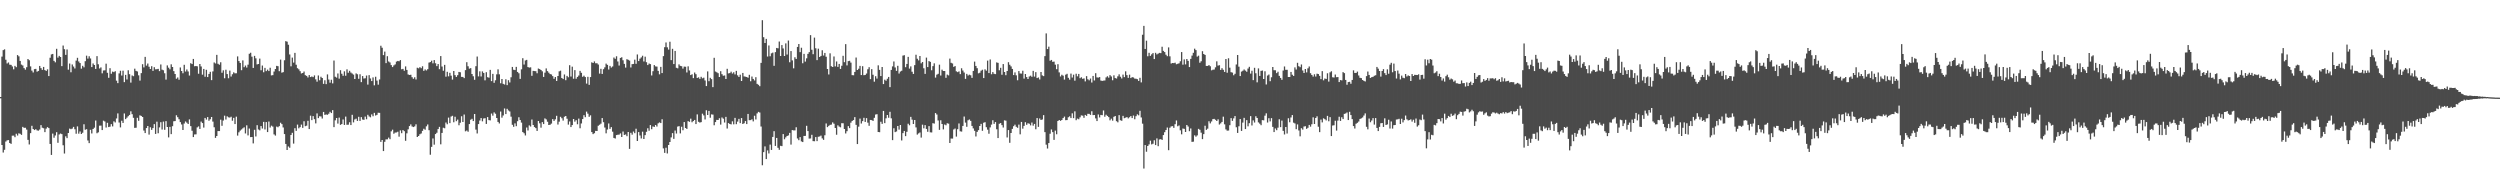 <?xml version="1.0" encoding="UTF-8"?>
<svg xmlns="http://www.w3.org/2000/svg" width="1920" height="150">
  <path d="M0 74.516h1v1.000H0zM1 43.477h1v67.862H1zM2 38.522h1v78.600H2zM3 37.902h1v77.150H3zM4 45.899h1v62.809H4zM5 48.744h1v59.025H5zM6 47.985h1v59.605H6zM7 49.670h1v60.172H7zM8 49.801h1v60.685H8zM9 51.053h1v53.117H9zM10 53.267h1v50.857H10zM11 50.594h1v54.752H11zM12 51.633h1v51.094H12zM13 42.293h1v61.771H13zM14 43.273h1v59.104H14zM15 46.791h1v55.944H15zM16 49.610h1v53.972H16zM17 50.253h1v47.166H17zM18 52.309h1v45.871H18zM19 53.520h1v44.605H19zM20 51.603h1v47.948H20zM21 45.318h1v62.103H21zM22 46.288h1v64.648H22zM23 50.987h1v51.252H23zM24 54.245h1v42.369H24zM25 55.640h1v43.415H25zM26 53.114h1v46.775H26zM27 52.902h1v46.336H27zM28 55.019h1v45.122H28zM29 54.501h1v45.861H29zM30 50.620h1v48.836H30zM31 52.342h1v43.779H31zM32 53.649h1v44.439H32zM33 51.409h1v47.085H33zM34 53.795h1v47.672H34zM35 54.473h1v44.280H35zM36 53.242h1v44.404H36zM37 58.407h1v39.931H37zM38 44.327h1v66.197H38zM39 41.771h1v77.221H39zM40 41.429h1v61.168H40zM41 46.732h1v59.050H41zM42 47.850h1v56.170H42zM43 37.504h1v64.005H43zM44 44.216h1v65.461H44zM45 42.886h1v60.371H45zM46 43.776h1v58.783H46zM47 50.793h1v52.206H47zM48 34.990h1v76.564H48zM49 37.799h1v80.130H49zM50 42.153h1v62.526H50zM51 37.977h1v68.106H51zM52 53.493h1v48.651H52zM53 48.776h1v50.013H53zM54 55.510h1v43.707H54zM55 49.515h1v49.266H55zM56 51.117h1v46.303H56zM57 52.571h1v46.706H57zM58 46.557h1v56.144H58zM59 44.415h1v52.636H59zM60 47.187h1v55.486H60zM61 48.425h1v52.520H61zM62 52.728h1v50.192H62zM63 50.521h1v51.442H63zM64 51.719h1v43.739H64zM65 47.011h1v52.639H65zM66 42.750h1v56.454H66zM67 44.985h1v62.882H67zM68 43.208h1v66.702H68zM69 44.899h1v54.778H69zM70 51.498h1v50.981H70zM71 48.748h1v50.317H71zM72 49.902h1v48.134H72zM73 52.927h1v39.642H73zM74 43.126h1v59.239H74zM75 49.341h1v52.287H75zM76 52.589h1v43.906H76zM77 51.773h1v44.700H77zM78 56.307h1v43.567H78zM79 54.141h1v38.550H79zM80 54.025h1v39.279H80zM81 48.917h1v49.005H81zM82 55.896h1v38.414H82zM83 59.730h1v37.878H83zM84 52.400h1v44.892H84zM85 56.637h1v38.675H85zM86 54.998h1v42.063H86zM87 55.381h1v37.784H87zM88 54.669h1v39.361H88zM89 61.931h1v29.069H89zM90 63.826h1v23.290H90zM91 56.349h1v37.783H91zM92 54.304h1v43.552H92zM93 58.011h1v34.704H93zM94 54.293h1v40.115H94zM95 63.058h1v24.073H95zM96 57.492h1v33.991H96zM97 61.029h1v29.336H97zM98 53.960h1v35.289H98zM99 56.975h1v31.273H99zM100 63.448h1v22.032H100zM101 57.965h1v29.765H101zM102 58.546h1v31.947H102zM103 52.720h1v45.487H103zM104 54.430h1v43.648H104zM105 54.893h1v35.562H105zM106 57.863h1v34.902H106zM107 61.903h1v26.648H107zM108 56.175h1v32.887H108zM109 49.291h1v40.586H109zM110 51.745h1v48.482H110zM111 43.675h1v58.524H111zM112 50.386h1v47.992H112zM113 48.805h1v47.984H113zM114 51.249h1v52.133H114zM115 53.012h1v44.724H115zM116 50.861h1v48.885H116zM117 54.431h1v43.901H117zM118 51.610h1v43.708H118zM119 53.234h1v49.603H119zM120 53.130h1v40.318H120zM121 52.905h1v49.448H121zM122 54.623h1v43.221H122zM123 49.486h1v44.369H123zM124 53.500h1v45.965H124zM125 53.969h1v39.444H125zM126 56.246h1v43.426H126zM127 61.154h1v31.886H127zM128 50.221h1v47.335H128zM129 51.960h1v53.552H129zM130 53.228h1v44.215H130zM131 49.386h1v53.648H131zM132 51.446h1v45.472H132zM133 54.618h1v38.530H133zM134 56.844h1v36.123H134zM135 60.480h1v28.048H135zM136 59.468h1v30.545H136zM137 61.242h1v30.345H137zM138 51.824h1v41.957H138zM139 54.544h1v41.023H139zM140 56.264h1v43.553H140zM141 49.754h1v45.139H141zM142 54.911h1v38.355H142zM143 53.344h1v40.862H143zM144 54.877h1v40.338H144zM145 58.009h1v33.713H145zM146 48.521h1v48.359H146zM147 49.195h1v51.186H147zM148 45.266h1v60.022H148zM149 50.897h1v52.365H149zM150 50.688h1v52.469H150zM151 50.923h1v46.922H151zM152 56.635h1v40.422H152zM153 49.156h1v49.885H153zM154 51.066h1v42.332H154zM155 57.331h1v37.206H155zM156 52.952h1v45.041H156zM157 58.940h1v31.657H157zM158 53.616h1v38.233H158zM159 59.199h1v30.726H159zM160 56.796h1v35.905H160zM161 55.155h1v36.416H161zM162 61.552h1v28.310H162zM163 54.809h1v38.573H163zM164 47.982h1v49.751H164zM165 48.759h1v57.104H165zM166 42.142h1v62.313H166zM167 49.015h1v51.651H167zM168 49.740h1v50.931H168zM169 47.807h1v44.115H169zM170 55.856h1v40.745H170zM171 54.016h1v38.533H171zM172 60.124h1v28.691H172zM173 53.565h1v38.237H173zM174 56.899h1v32.452H174zM175 60.102h1v30.016H175zM176 54.198h1v36.102H176zM177 58.784h1v30.866H177zM178 57.051h1v35.654H178zM179 55.565h1v34.976H179zM180 56.298h1v38.967H180zM181 56.286h1v33.313H181zM182 43.318h1v60.844H182zM183 46.913h1v54.737H183zM184 48.320h1v51.985H184zM185 53.899h1v45.545H185zM186 46.409h1v52.168H186zM187 51.630h1v46.179H187zM188 50.317h1v52.180H188zM189 51.853h1v44.384H189zM190 49.651h1v54.340H190zM191 41.276h1v57.416H191zM192 40.506h1v64.798H192zM193 43.530h1v61.694H193zM194 52.192h1v57.930H194zM195 42.908h1v56.792H195zM196 44.774h1v60.019H196zM197 49.447h1v46.723H197zM198 49.172h1v50.256H198zM199 44.992h1v55.121H199zM200 53.945h1v42.887H200zM201 50.353h1v48.354H201zM202 55.519h1v38.073H202zM203 52.126h1v47.293H203zM204 54.614h1v39.148H204zM205 53.476h1v47.966H205zM206 54.588h1v38.765H206zM207 52.000h1v45.927H207zM208 57.918h1v38.582H208zM209 57.677h1v39.543H209zM210 54.949h1v48.284H210zM211 53.006h1v51.112H211zM212 50.576h1v46.663H212zM213 50.818h1v46.934H213zM214 54.706h1v42.176H214zM215 45.784h1v48.499H215zM216 55.825h1v39.498H216zM217 55.402h1v42.476H217zM218 46.260h1v56.687H218zM219 31.579h1v78.958H219zM220 32.022h1v83.193H220zM221 34.350h1v78.137H221zM222 41.826h1v71.648H222zM223 50.959h1v52.696H223zM224 44.256h1v57.756H224zM225 48.073h1v62.201H225zM226 40.590h1v57.884H226zM227 49.733h1v50.770H227zM228 52.372h1v43.343H228zM229 53.257h1v45.286H229zM230 54.694h1v42.946H230zM231 56.417h1v39.255H231zM232 56.082h1v42.114H232zM233 54.959h1v38.188H233zM234 57.758h1v39.141H234zM235 58.252h1v38.263H235zM236 59.492h1v33.277H236zM237 57.649h1v41.488H237zM238 59.206h1v29.613H238zM239 58.705h1v33.557H239zM240 59.215h1v29.985H240zM241 57.891h1v33.647H241zM242 60.952h1v33.816H242zM243 62.723h1v24.387H243zM244 57.975h1v32.771H244zM245 61.669h1v27.635H245zM246 58.930h1v30.514H246zM247 59.897h1v31.147H247zM248 64.398h1v21.570H248zM249 61.659h1v26.567H249zM250 64.597h1v23.331H250zM251 57.122h1v31.046H251zM252 61.063h1v26.300H252zM253 63.504h1v22.356H253zM254 61.238h1v25.611H254zM255 64.042h1v20.534H255zM256 46.471h1v51.161H256zM257 58.917h1v33.495H257zM258 59.583h1v31.040H258zM259 56.399h1v38.536H259zM260 60.403h1v29.910H260zM261 53.925h1v41.968H261zM262 56.612h1v38.658H262zM263 58.207h1v33.561H263zM264 54.771h1v41.161H264zM265 58.165h1v31.394H265zM266 53.261h1v42.564H266zM267 55.885h1v39.862H267zM268 54.381h1v39.513H268zM269 55.703h1v40.335H269zM270 56.472h1v31.684H270zM271 57.279h1v36.734H271zM272 60.686h1v31.041H272zM273 56.372h1v34.760H273zM274 57.029h1v35.828H274zM275 60.505h1v29.192H275zM276 57.055h1v35.839H276zM277 63.089h1v26.866H277zM278 58.435h1v33.370H278zM279 60.310h1v31.758H279zM280 60.107h1v29.423H280zM281 58.019h1v33.592H281zM282 64.958h1v23.210H282zM283 57.713h1v31.738H283zM284 60.286h1v29.838H284zM285 62.250h1v25.617H285zM286 59.449h1v29.830H286zM287 65.536h1v21.130H287zM288 58.908h1v29.819H288zM289 61.881h1v26.346H289zM290 65.046h1v21.552H290zM291 61.050h1v25.642H291zM292 35.148h1v73.792H292zM293 36.682h1v70.815H293zM294 42.339h1v73.686H294zM295 39.615h1v69.269H295zM296 48.478h1v58.585H296zM297 43.148h1v63.842H297zM298 47.192h1v58.480H298zM299 47.958h1v58.954H299zM300 50.047h1v50.802H300zM301 51.519h1v48.055H301zM302 50.203h1v52.524H302zM303 49.473h1v52.355H303zM304 47.303h1v54.410H304zM305 46.818h1v54.378H305zM306 47.038h1v57.940H306zM307 46.110h1v54.038H307zM308 53.186h1v49.109H308zM309 52.896h1v46.980H309zM310 54.321h1v46.423H310zM311 50.984h1v57.133H311zM312 53.696h1v48.679H312zM313 57.212h1v42.106H313zM314 57.593h1v39.244H314zM315 57.388h1v38.155H315zM316 59.285h1v37.822H316zM317 60.518h1v37.089H317zM318 59.358h1v37.701H318zM319 61.012h1v34.479H319zM320 52.013h1v53.211H320zM321 52.476h1v51.995H321zM322 51.562h1v51.547H322zM323 52.390h1v50.103H323zM324 50.869h1v49.641H324zM325 54.423h1v44.455H325zM326 53.278h1v46.362H326zM327 54.119h1v42.903H327zM328 53.139h1v42.475H328zM329 48.074h1v51.934H329zM330 47.663h1v71.156H330zM331 46.611h1v66.201H331zM332 48.640h1v57.684H332zM333 46.155h1v64.949H333zM334 48.577h1v54.407H334zM335 50.791h1v51.131H335zM336 49.184h1v49.921H336zM337 53.159h1v44.291H337zM338 43.037h1v67.790H338zM339 51.119h1v50.958H339zM340 54.305h1v43.800H340zM341 49.835h1v48.649H341zM342 58.858h1v35.230H342zM343 55.126h1v40.320H343zM344 58.600h1v31.728H344zM345 55.895h1v38.681H345zM346 58.124h1v31.387H346zM347 61.127h1v27.810H347zM348 54.552h1v39.327H348zM349 57.698h1v31.964H349zM350 59.070h1v34.019H350zM351 57.759h1v34.119H351zM352 55.238h1v40.974H352zM353 55.504h1v38.779H353zM354 59.012h1v30.261H354zM355 59.088h1v34.593H355zM356 60.011h1v27.948H356zM357 53.881h1v46.964H357zM358 47.746h1v52.482H358zM359 50.888h1v50.260H359zM360 52.726h1v42.562H360zM361 52.325h1v39.636H361zM362 56.820h1v34.400H362zM363 58.596h1v34.370H363zM364 61.291h1v26.259H364zM365 50.849h1v48.661H365zM366 43.432h1v59.064H366zM367 58.686h1v36.614H367zM368 54.784h1v37.799H368zM369 58.731h1v31.946H369zM370 54.859h1v38.312H370zM371 56.015h1v34.979H371zM372 61.680h1v29.105H372zM373 55.430h1v39.762H373zM374 59.312h1v30.610H374zM375 59.625h1v32.627H375zM376 53.668h1v38.802H376zM377 62.331h1v24.869H377zM378 56.710h1v32.134H378zM379 63.613h1v22.698H379zM380 61.654h1v25.675H380zM381 57.078h1v33.543H381zM382 53.236h1v40.394H382zM383 57.073h1v37.747H383zM384 63.960h1v21.681H384zM385 60.674h1v29.699H385zM386 64.416h1v24.282H386zM387 64.948h1v18.367H387zM388 60.864h1v26.738H388zM389 65.367h1v18.211H389zM390 61.574h1v23.282H390zM391 63.347h1v22.253H391zM392 59.352h1v30.227H392zM393 51.388h1v44.476H393zM394 53.574h1v43.814H394zM395 53.793h1v40.965H395zM396 51.353h1v45.566H396zM397 55.267h1v37.815H397zM398 56.257h1v33.796H398zM399 60.569h1v31.569H399zM400 53.230h1v40.951H400zM401 44.702h1v56.731H401zM402 49.556h1v52.788H402zM403 46.451h1v57.575H403zM404 45.982h1v51.954H404zM405 51.525h1v48.686H405zM406 51.923h1v44.392H406zM407 51.727h1v45.450H407zM408 58.237h1v33.582H408zM409 54.420h1v41.560H409zM410 54.591h1v42.979H410zM411 54.663h1v43.734H411zM412 56.257h1v44.282H412zM413 52.624h1v40.315H413zM414 53.054h1v41.684H414zM415 53.772h1v44.270H415zM416 54.778h1v39.032H416zM417 59.088h1v36.204H417zM418 55.821h1v35.098H418zM419 52.543h1v39.145H419zM420 54.648h1v38.848H420zM421 55.832h1v40.144H421zM422 56.861h1v38.938H422zM423 57.187h1v37.761H423zM424 58.476h1v33.001H424zM425 60.495h1v32.404H425zM426 59.131h1v32.542H426zM427 62.174h1v26.775H427zM428 58.356h1v37.294H428zM429 54.770h1v38.691H429zM430 54.293h1v35.404H430zM431 59.902h1v30.924H431zM432 60.727h1v31.886H432zM433 57.203h1v32.455H433zM434 61.573h1v27.536H434zM435 58.243h1v32.955H435zM436 59.339h1v36.341H436zM437 50.084h1v43.193H437zM438 58.752h1v38.833H438zM439 51.200h1v44.866H439zM440 60.457h1v30.934H440zM441 53.878h1v39.551H441zM442 60.488h1v31.809H442zM443 59.086h1v36.327H443zM444 57.988h1v33.093H444zM445 54.432h1v44.066H445zM446 55.896h1v38.919H446zM447 58.981h1v32.484H447zM448 58.131h1v30.346H448zM449 59.169h1v30.851H449zM450 64.201h1v21.501H450zM451 58.979h1v28.342H451zM452 65.158h1v24.525H452zM453 59.199h1v29.371H453zM454 47.891h1v53.537H454zM455 48.402h1v54.622H455zM456 47.147h1v55.153H456zM457 48.584h1v51.918H457zM458 48.609h1v51.975H458zM459 49.575h1v47.006H459zM460 56.533h1v39.274H460zM461 52.839h1v42.152H461zM462 56.782h1v33.918H462zM463 53.157h1v40.683H463zM464 51.700h1v46.224H464zM465 48.829h1v53.550H465zM466 49.799h1v49.673H466zM467 53.414h1v41.423H467zM468 50.595h1v48.395H468zM469 51.871h1v45.765H469zM470 51.035h1v50.085H470zM471 44.199h1v61.725H471zM472 45.134h1v61.270H472zM473 43.209h1v60.522H473zM474 47.202h1v56.297H474zM475 50.356h1v53.028H475zM476 44.491h1v57.983H476zM477 43.992h1v61.201H477zM478 46.285h1v54.742H478zM479 49.040h1v54.586H479zM480 51.913h1v51.341H480zM481 45.487h1v59.093H481zM482 45.911h1v55.460H482zM483 46.564h1v67.780H483zM484 51.832h1v50.165H484zM485 49.240h1v54.202H485zM486 49.079h1v51.932H486zM487 45.818h1v56.503H487zM488 49.012h1v49.838H488zM489 41.820h1v66.447H489zM490 46.903h1v54.538H490zM491 45.077h1v58.964H491zM492 44.071h1v62.291H492zM493 42.795h1v58.308H493zM494 47.211h1v59.520H494zM495 43.546h1v60.261H495zM496 47.765h1v53.458H496zM497 49.978h1v48.553H497zM498 48.778h1v51.640H498zM499 49.247h1v46.792H499zM500 57.954h1v41.275H500zM501 54.682h1v42.430H501zM502 49.948h1v47.557H502zM503 50.976h1v45.038H503zM504 51.162h1v46.016H504zM505 54.427h1v40.318H505zM506 57.069h1v36.937H506zM507 51.332h1v43.178H507zM508 56.135h1v35.474H508zM509 43.105h1v70.873H509zM510 36.227h1v81.160H510zM511 32.614h1v80.837H511zM512 36.342h1v81.497H512zM513 38.100h1v73.243H513zM514 32.077h1v76.961H514zM515 46.183h1v59.318H515zM516 37.471h1v64.773H516zM517 49.182h1v57.451H517zM518 39.139h1v61.121H518zM519 52.070h1v50.506H519zM520 52.468h1v44.779H520zM521 49.441h1v47.449H521zM522 50.609h1v51.851H522zM523 50.836h1v46.478H523zM524 52.704h1v47.348H524zM525 51.158h1v42.610H525zM526 51.242h1v47.046H526zM527 55.647h1v43.393H527zM528 50.920h1v42.119H528zM529 54.133h1v39.485H529zM530 57.661h1v33.469H530zM531 57.019h1v36.887H531zM532 60.001h1v32.955H532zM533 55.693h1v36.439H533zM534 56.971h1v38.328H534zM535 59.862h1v28.003H535zM536 59.382h1v34.147H536zM537 60.562h1v33.606H537zM538 58.971h1v34.850H538zM539 60.170h1v27.116H539zM540 59.654h1v28.995H540zM541 61.815h1v29.955H541zM542 66.097h1v18.588H542zM543 54.821h1v33.501H543zM544 62.373h1v22.841H544zM545 59.771h1v30.644H545zM546 60.771h1v27.069H546zM547 66.928h1v21.085H547zM548 44.396h1v51.783H548zM549 54.928h1v38.807H549zM550 55.482h1v36.553H550zM551 56.192h1v35.970H551zM552 59.123h1v31.707H552zM553 54.694h1v41.024H553zM554 57.005h1v33.192H554zM555 58.146h1v32.994H555zM556 57.967h1v36.134H556zM557 60.663h1v29.076H557zM558 52.817h1v45.881H558zM559 56.361h1v38.131H559zM560 56.122h1v39.114H560zM561 55.047h1v40.470H561zM562 56.483h1v36.715H562zM563 55.516h1v39.967H563zM564 57.146h1v33.358H564zM565 54.428h1v40.965H565zM566 57.847h1v35.520H566zM567 59.069h1v32.211H567zM568 57.351h1v37.227H568zM569 62.213h1v28.461H569zM570 56.028h1v39.222H570zM571 58.673h1v35.980H571zM572 58.856h1v34.104H572zM573 59.117h1v36.180H573zM574 59.699h1v27.787H574zM575 57.456h1v34.872H575zM576 62.417h1v29.838H576zM577 58.769h1v32.855H577zM578 60.599h1v32.616H578zM579 61.809h1v27.093H579zM580 59.302h1v32.451H580zM581 64.395h1v22.685H581zM582 65.102h1v20.836H582zM583 66.222h1v20.221H583zM584 48.291h1v48.880H584zM585 15.535h1v111.396H585zM586 28.566h1v88.268H586zM587 33.014h1v79.400H587zM588 29.841h1v92.323H588zM589 43.410h1v72.116H589zM590 34.907h1v82.937H590zM591 43.230h1v67.810H591zM592 40.950h1v74.179H592zM593 40.421h1v64.726H593zM594 50.528h1v50.234H594zM595 40.052h1v72.045H595zM596 36.794h1v69.129H596zM597 37.125h1v76.371H597zM598 31.914h1v83.133H598zM599 42.988h1v68.968H599zM600 34.633h1v77.607H600zM601 37.233h1v65.744H601zM602 43.025h1v63.942H602zM603 33.342h1v72.195H603zM604 41.863h1v62.563H604zM605 31.104h1v72.902H605zM606 47.822h1v54.198H606zM607 39.195h1v71.854H607zM608 46.410h1v53.468H608zM609 52.458h1v47.698H609zM610 43.977h1v56.181H610zM611 45.268h1v52.483H611zM612 36.024h1v70.306H612zM613 33.811h1v73.844H613zM614 40.035h1v65.287H614zM615 36.649h1v71.941H615zM616 48.587h1v60.522H616zM617 41.384h1v63.038H617zM618 47.322h1v57.042H618zM619 44.815h1v51.806H619zM620 41.345h1v59.293H620zM621 40.058h1v66.376H621zM622 26.964h1v79.393H622zM623 38.215h1v65.302H623zM624 41.611h1v66.775H624zM625 28.873h1v79.611H625zM626 37.082h1v68.197H626zM627 46.201h1v62.201H627zM628 37.363h1v67.629H628zM629 43.797h1v61.026H629zM630 42.943h1v61.175H630zM631 38.611h1v67.686H631zM632 42.670h1v64.730H632zM633 40.647h1v63.239H633zM634 43.570h1v51.263H634zM635 53.014h1v44.641H635zM636 57.208h1v39.451H636zM637 40.941h1v54.936H637zM638 50.880h1v44.796H638zM639 51.433h1v42.558H639zM640 43.386h1v51.642H640zM641 50.976h1v47.346H641zM642 47.213h1v56.276H642zM643 51.377h1v44.861H643zM644 49.080h1v48.160H644zM645 52.947h1v44.836H645zM646 50.504h1v44.089H646zM647 42.869h1v51.795H647zM648 47.783h1v51.311H648zM649 33.907h1v68.602H649zM650 50.215h1v50.522H650zM651 46.937h1v49.922H651zM652 46.675h1v51.724H652zM653 48.092h1v46.098H653zM654 57.717h1v35.152H654zM655 57.789h1v34.438H655zM656 55.229h1v34.717H656zM657 44.169h1v51.741H657zM658 53.782h1v56.837H658zM659 52.804h1v44.452H659zM660 50.609h1v40.483H660zM661 57.671h1v37.224H661zM662 50.841h1v42.183H662zM663 57.774h1v32.680H663zM664 57.574h1v36.090H664zM665 56.488h1v34.245H665zM666 53.177h1v41.017H666zM667 51.587h1v45.043H667zM668 60.751h1v31.355H668zM669 53.093h1v39.153H669zM670 57.389h1v35.480H670zM671 62.698h1v27.786H671zM672 58.531h1v29.444H672zM673 60.375h1v27.342H673zM674 50.188h1v51.173H674zM675 53.658h1v47.846H675zM676 58.417h1v35.063H676zM677 51.431h1v43.718H677zM678 64.546h1v20.659H678zM679 61.174h1v33.369H679zM680 61.999h1v28.899H680zM681 60.460h1v27.871H681zM682 59.089h1v31.339H682zM683 66.922h1v18.918H683zM684 53.695h1v37.160H684zM685 50.974h1v56.644H685zM686 47.192h1v51.299H686zM687 51.831h1v49.661H687zM688 54.428h1v46.547H688zM689 50.524h1v46.261H689zM690 56.451h1v43.077H690zM691 54.964h1v41.016H691zM692 54.331h1v53.537H692zM693 42.725h1v59.517H693zM694 42.411h1v58.139H694zM695 51.596h1v52.947H695zM696 49.103h1v52.108H696zM697 43.649h1v51.385H697zM698 52.689h1v43.504H698zM699 50.974h1v38.781H699zM700 55.110h1v36.813H700zM701 56.787h1v38.429H701zM702 50.012h1v42.149H702zM703 42.049h1v55.784H703zM704 45.125h1v58.255H704zM705 46.391h1v56.037H705zM706 42.984h1v58.732H706zM707 48.644h1v57.047H707zM708 47.625h1v48.107H708zM709 52.421h1v46.156H709zM710 56.722h1v39.375H710zM711 44.241h1v54.772H711zM712 51.515h1v49.704H712zM713 46.878h1v50.017H713zM714 47.517h1v54.091H714zM715 53.961h1v47.770H715zM716 50.779h1v43.824H716zM717 48.621h1v46.291H717zM718 59.605h1v27.247H718zM719 57.330h1v30.630H719zM720 56.658h1v35.855H720zM721 49.644h1v50.071H721zM722 58.025h1v34.325H722zM723 53.487h1v41.725H723zM724 54.532h1v44.837H724zM725 54.516h1v41.113H725zM726 59.741h1v36.460H726zM727 57.283h1v37.407H727zM728 57.899h1v37.101H728zM729 45.014h1v64.814H729zM730 48.219h1v58.178H730zM731 48.750h1v57.713H731zM732 51.362h1v48.048H732zM733 50.744h1v47.959H733zM734 54.759h1v50.160H734zM735 55.385h1v43.824H735zM736 54.823h1v40.002H736zM737 56.916h1v43.951H737zM738 52.445h1v48.636H738zM739 54.148h1v42.568H739zM740 55.700h1v33.777H740zM741 60.563h1v33.593H741zM742 56.714h1v40.690H742zM743 58.002h1v34.382H743zM744 57.353h1v34.390H744zM745 57.817h1v35.006H745zM746 59.827h1v36.886H746zM747 54.486h1v44.137H747zM748 47.305h1v53.146H748zM749 50.628h1v54.152H749zM750 52.352h1v48.917H750zM751 56.337h1v43.594H751zM752 55.854h1v40.925H752zM753 54.261h1v40.858H753zM754 53.550h1v46.886H754zM755 59.932h1v34.330H755zM756 53.272h1v40.600H756zM757 54.269h1v43.398H757zM758 46.541h1v53.064H758zM759 56.095h1v46.595H759zM760 45.645h1v52.195H760zM761 57.014h1v38.699H761zM762 55.331h1v37.021H762zM763 56.689h1v38.430H763zM764 56.918h1v36.844H764zM765 47.920h1v51.344H765zM766 48.291h1v57.729H766zM767 53.962h1v41.047H767zM768 52.050h1v42.442H768zM769 57.382h1v38.698H769zM770 49.227h1v48.739H770zM771 55.297h1v37.122H771zM772 57.737h1v34.931H772zM773 54.536h1v51.045H773zM774 47.760h1v52.152H774zM775 49.732h1v59.954H775zM776 51.019h1v51.120H776zM777 52.965h1v45.981H777zM778 57.635h1v39.293H778zM779 55.587h1v40.177H779zM780 57.850h1v39.519H780zM781 61.651h1v36.509H781zM782 54.589h1v41.129H782zM783 56.433h1v46.750H783zM784 56.504h1v37.134H784zM785 54.346h1v44.485H785zM786 60.379h1v36.289H786zM787 56.854h1v36.974H787zM788 59.189h1v36.638H788zM789 60.674h1v33.998H789zM790 58.744h1v36.271H790zM791 58.104h1v38.177H791zM792 58.991h1v35.109H792zM793 54.403h1v42.101H793zM794 58.805h1v36.377H794zM795 55.373h1v43.881H795zM796 59.950h1v30.710H796zM797 59.472h1v37.954H797zM798 61.013h1v29.991H798zM799 55.292h1v36.867H799zM800 57.884h1v33.844H800zM801 58.448h1v29.950H801zM802 43.101h1v58.382H802zM803 25.672h1v85.435H803zM804 37.672h1v76.387H804zM805 35.847h1v74.011H805zM806 46.634h1v56.083H806zM807 46.006h1v53.447H807zM808 47.471h1v54.017H808zM809 47.292h1v60.112H809zM810 49.666h1v50.622H810zM811 53.138h1v49.995H811zM812 49.306h1v43.608H812zM813 55.584h1v36.599H813zM814 58.725h1v34.078H814zM815 57.404h1v34.779H815zM816 58.107h1v32.543H816zM817 61.109h1v28.424H817zM818 57.353h1v34.967H818zM819 56.676h1v35.522H819zM820 59.750h1v30.286H820zM821 61.206h1v28.151H821zM822 56.531h1v34.135H822zM823 59.521h1v27.537H823zM824 57.337h1v33.381H824zM825 61.941h1v23.564H825zM826 56.609h1v35.697H826zM827 58.613h1v32.460H827zM828 56.783h1v34.813H828zM829 60.067h1v30.040H829zM830 59.323h1v29.326H830zM831 60.502h1v28.345H831zM832 60.202h1v30.270H832zM833 62.538h1v25.741H833zM834 58.448h1v30.557H834zM835 60.901h1v26.498H835zM836 61.690h1v25.743H836zM837 60.301h1v27.910H837zM838 63.412h1v22.053H838zM839 58.329h1v30.111H839zM840 61.819h1v26.493H840zM841 56.225h1v34.692H841zM842 59.466h1v33.534H842zM843 59.604h1v28.286H843zM844 59.200h1v31.013H844zM845 61.834h1v26.411H845zM846 62.157h1v26.298H846zM847 61.882h1v22.952H847zM848 61.777h1v27.896H848zM849 59.446h1v28.652H849zM850 58.595h1v30.434H850zM851 59.647h1v30.320H851zM852 57.715h1v34.717H852zM853 58.736h1v32.405H853zM854 61.622h1v31.067H854zM855 57.850h1v31.877H855zM856 59.976h1v29.092H856zM857 60.308h1v32.771H857zM858 58.617h1v35.354H858zM859 57.087h1v31.325H859zM860 58.951h1v33.421H860zM861 60.247h1v32.545H861zM862 57.273h1v31.714H862zM863 59.245h1v31.555H863zM864 54.774h1v35.596H864zM865 57.683h1v32.242H865zM866 59.822h1v31.128H866zM867 57.348h1v32.711H867zM868 59.975h1v29.150H868zM869 59.238h1v31.424H869zM870 59.508h1v29.206H870zM871 60.372h1v31.239H871zM872 60.473h1v28.775H872zM873 60.806h1v27.006H873zM874 62.168h1v26.394H874zM875 59.740h1v25.367H875zM876 63.265h1v26.937H876zM877 26.686h1v68.269H877zM878 19.849h1v109.604H878zM879 37.566h1v73.862H879zM880 31.246h1v85.300H880zM881 43.191h1v68.931H881zM882 40.535h1v70.341H882zM883 42.931h1v65.079H883zM884 41.731h1v69.163H884zM885 40.767h1v69.604H885zM886 45.368h1v62.346H886zM887 40.542h1v70.890H887zM888 41.768h1v64.544H888zM889 41.184h1v71.075H889zM890 40.624h1v66.505H890zM891 40.787h1v66.050H891zM892 35.910h1v71.538H892zM893 39.060h1v64.680H893zM894 39.985h1v61.560H894zM895 42.046h1v57.803H895zM896 43.150h1v54.797H896zM897 36.412h1v78.962H897zM898 43.271h1v54.821H898zM899 48.784h1v48.286H899zM900 48.365h1v48.526H900zM901 48.470h1v49.749H901zM902 48.145h1v47.217H902zM903 49.354h1v43.158H903zM904 48.997h1v47.964H904zM905 48.628h1v47.730H905zM906 47.077h1v53.025H906zM907 39.978h1v63.200H907zM908 49.682h1v49.044H908zM909 45.632h1v53.333H909zM910 49.462h1v51.935H910zM911 45.324h1v50.672H911zM912 46.726h1v50.431H912zM913 51.522h1v49.230H913zM914 45.207h1v53.429H914zM915 42.694h1v66.277H915zM916 40.566h1v68.237H916zM917 37.367h1v66.567H917zM918 38.514h1v66.452H918zM919 43.467h1v60.504H919zM920 42.754h1v56.224H920zM921 48.159h1v51.545H921zM922 47.032h1v54.869H922zM923 39.311h1v67.522H923zM924 41.465h1v61.569H924zM925 42.178h1v54.408H925zM926 50.630h1v49.101H926zM927 50.615h1v48.199H927zM928 49.962h1v43.160H928zM929 50.871h1v43.887H929zM930 53.994h1v39.297H930zM931 53.554h1v37.951H931zM932 53.420h1v37.872H932zM933 51.728h1v40.265H933zM934 47.120h1v45.819H934zM935 50.388h1v41.277H935zM936 50.063h1v45.598H936zM937 53.705h1v41.069H937zM938 52.387h1v41.262H938zM939 53.599h1v36.019H939zM940 55.250h1v40.252H940zM941 45.323h1v54.063H941zM942 55.879h1v44.468H942zM943 44.729h1v55.509H943zM944 51.991h1v44.174H944zM945 55.433h1v35.306H945zM946 55.771h1v37.078H946zM947 57.794h1v33.124H947zM948 56.671h1v32.448H948zM949 49.519h1v48.247H949zM950 42.221h1v59.875H950zM951 51.192h1v45.774H951zM952 58.399h1v33.063H952zM953 54.995h1v45.580H953zM954 54.337h1v39.829H954zM955 53.339h1v37.157H955zM956 54.200h1v44.924H956zM957 55.070h1v37.181H957zM958 52.641h1v44.371H958zM959 51.315h1v43.303H959zM960 56.550h1v32.643H960zM961 54.302h1v42.059H961zM962 61.555h1v30.912H962zM963 52.056h1v42.050H963zM964 56.283h1v32.984H964zM965 63.237h1v27.370H965zM966 52.553h1v41.429H966zM967 58.294h1v36.704H967zM968 54.438h1v41.700H968zM969 54.159h1v38.083H969zM970 60.663h1v31.753H970zM971 54.729h1v34.101H971zM972 64.866h1v22.170H972zM973 57.991h1v36.113H973zM974 57.261h1v33.521H974zM975 62.383h1v30.864H975zM976 59.323h1v31.414H976zM977 51.431h1v45.981H977zM978 53.931h1v47.514H978zM979 53.989h1v44.697H979zM980 56.143h1v43.837H980zM981 55.094h1v42.978H981zM982 58.261h1v33.358H982zM983 59.847h1v37.780H983zM984 61.309h1v31.329H984zM985 54.168h1v46.354H985zM986 51.061h1v52.200H986zM987 53.591h1v43.942H987zM988 53.585h1v48.956H988zM989 59.129h1v31.694H989zM990 59.120h1v34.802H990zM991 55.220h1v35.007H991zM992 57.384h1v30.965H992zM993 58.319h1v35.879H993zM994 51.783h1v43.061H994zM995 53.405h1v45.834H995zM996 48.208h1v47.321H996zM997 50.816h1v49.392H997zM998 51.625h1v53.092H998zM999 49.501h1v48.933H999zM1000 54.125h1v45.384H1000zM1001 56.041h1v41.121H1001zM1002 52.977h1v43.955H1002zM1003 55.581h1v43.375H1003zM1004 52.474h1v45.695H1004zM1005 51.051h1v44.875H1005zM1006 56.206h1v41.066H1006zM1007 57.524h1v37.900H1007zM1008 58.843h1v31.262H1008zM1009 57.030h1v38.221H1009zM1010 58.795h1v31.819H1010zM1011 56.557h1v32.771H1011zM1012 56.864h1v40.489H1012zM1013 58.280h1v43.181H1013zM1014 60.778h1v31.082H1014zM1015 54.634h1v39.356H1015zM1016 61.696h1v29.176H1016zM1017 60.309h1v31.212H1017zM1018 60.641h1v31.828H1018zM1019 56.268h1v32.708H1019zM1020 62.695h1v30.446H1020zM1021 55.570h1v34.374H1021zM1022 54.756h1v49.737H1022zM1023 59.345h1v37.049H1023zM1024 59.528h1v36.667H1024zM1025 57.262h1v35.450H1025zM1026 59.298h1v40.990H1026zM1027 59.200h1v33.428H1027zM1028 63.026h1v26.603H1028zM1029 61.479h1v31.420H1029zM1030 61.743h1v28.336H1030zM1031 55.408h1v36.014H1031zM1032 56.189h1v31.241H1032zM1033 61.385h1v25.752H1033zM1034 65.072h1v21.312H1034zM1035 63.034h1v29.159H1035zM1036 62.836h1v23.038H1036zM1037 64.299h1v24.084H1037zM1038 61.407h1v30.093H1038zM1039 54.039h1v42.761H1039zM1040 56.026h1v42.703H1040zM1041 56.038h1v38.993H1041zM1042 55.004h1v39.291H1042zM1043 57.937h1v35.389H1043zM1044 59.732h1v31.589H1044zM1045 60.025h1v30.834H1045zM1046 61.438h1v28.789H1046zM1047 62.098h1v26.612H1047zM1048 62.556h1v24.515H1048zM1049 58.455h1v38.911H1049zM1050 54.957h1v44.383H1050zM1051 57.530h1v33.526H1051zM1052 59.870h1v34.016H1052zM1053 59.234h1v33.356H1053zM1054 58.968h1v31.776H1054zM1055 58.159h1v37.556H1055zM1056 57.821h1v32.864H1056zM1057 51.389h1v46.887H1057zM1058 52.731h1v47.937H1058zM1059 54.521h1v42.917H1059zM1060 58.833h1v35.858H1060zM1061 54.548h1v39.937H1061zM1062 53.092h1v44.406H1062zM1063 56.174h1v34.685H1063zM1064 57.660h1v38.345H1064zM1065 53.232h1v42.281H1065zM1066 56.607h1v35.350H1066zM1067 49.685h1v49.044H1067zM1068 48.212h1v45.087H1068zM1069 55.476h1v43.289H1069zM1070 48.833h1v47.319H1070zM1071 54.560h1v41.427H1071zM1072 60.320h1v31.458H1072zM1073 54.187h1v37.464H1073zM1074 56.584h1v34.665H1074zM1075 60.962h1v34.288H1075zM1076 58.064h1v33.113H1076zM1077 59.723h1v34.296H1077zM1078 60.065h1v32.186H1078zM1079 56.837h1v31.868H1079zM1080 58.728h1v32.912H1080zM1081 57.892h1v34.635H1081zM1082 58.344h1v33.872H1082zM1083 62.225h1v29.431H1083zM1084 56.880h1v36.495H1084zM1085 58.381h1v33.560H1085zM1086 57.429h1v36.896H1086zM1087 57.530h1v33.506H1087zM1088 57.637h1v39.618H1088zM1089 57.072h1v39.140H1089zM1090 61.116h1v30.666H1090zM1091 57.622h1v34.676H1091zM1092 57.468h1v30.544H1092zM1093 60.397h1v31.368H1093zM1094 45.506h1v55.190H1094zM1095 50.268h1v63.648H1095zM1096 45.812h1v61.224H1096zM1097 48.606h1v52.925H1097zM1098 45.305h1v61.854H1098zM1099 45.824h1v57.712H1099zM1100 50.310h1v53.587H1100zM1101 56.261h1v39.645H1101zM1102 55.719h1v40.594H1102zM1103 54.681h1v39.871H1103zM1104 58.490h1v32.890H1104zM1105 56.649h1v34.873H1105zM1106 59.150h1v34.093H1106zM1107 61.839h1v28.848H1107zM1108 60.280h1v34.539H1108zM1109 62.662h1v24.630H1109zM1110 58.546h1v33.362H1110zM1111 57.320h1v33.410H1111zM1112 59.323h1v29.694H1112zM1113 61.164h1v28.723H1113zM1114 60.312h1v27.048H1114zM1115 60.905h1v28.085H1115zM1116 62.708h1v25.811H1116zM1117 61.840h1v25.422H1117zM1118 63.957h1v27.597H1118zM1119 64.019h1v24.441H1119zM1120 64.452h1v22.997H1120zM1121 64.352h1v21.410H1121zM1122 61.794h1v24.183H1122zM1123 63.893h1v24.891H1123zM1124 63.808h1v21.924H1124zM1125 66.444h1v18.980H1125zM1126 63.257h1v20.271H1126zM1127 66.119h1v17.806H1127zM1128 63.647h1v22.651H1128zM1129 62.745h1v22.822H1129zM1130 65.308h1v18.982H1130zM1131 63.708h1v21.752H1131zM1132 56.054h1v40.648H1132zM1133 60.614h1v32.637H1133zM1134 59.015h1v29.029H1134zM1135 57.874h1v28.462H1135zM1136 57.584h1v27.872H1136zM1137 63.369h1v22.425H1137zM1138 62.757h1v22.831H1138zM1139 60.704h1v27.447H1139zM1140 62.095h1v24.928H1140zM1141 61.400h1v24.848H1141zM1142 60.028h1v28.752H1142zM1143 62.004h1v27.451H1143zM1144 60.195h1v29.067H1144zM1145 60.216h1v27.066H1145zM1146 60.066h1v26.145H1146zM1147 60.887h1v25.562H1147zM1148 60.035h1v27.105H1148zM1149 62.012h1v24.520H1149zM1150 61.641h1v25.626H1150zM1151 60.687h1v27.082H1151zM1152 62.882h1v24.012H1152zM1153 59.339h1v27.791H1153zM1154 62.528h1v23.608H1154zM1155 60.143h1v27.096H1155zM1156 62.581h1v23.482H1156zM1157 62.262h1v24.684H1157zM1158 62.007h1v24.522H1158zM1159 63.333h1v22.937H1159zM1160 62.960h1v22.333H1160zM1161 63.149h1v24.559H1161zM1162 63.131h1v22.385H1162zM1163 64.816h1v20.936H1163zM1164 64.264h1v20.927H1164zM1165 63.632h1v20.040H1165zM1166 64.226h1v24.327H1166zM1167 64.916h1v16.302H1167zM1168 67.248h1v16.218H1168zM1169 53.903h1v41.185H1169zM1170 33.377h1v79.998H1170zM1171 43.008h1v61.642H1171zM1172 47.739h1v59.762H1172zM1173 50.227h1v61.859H1173zM1174 53.118h1v53.340H1174zM1175 49.741h1v59.913H1175zM1176 45.881h1v60.725H1176zM1177 50.765h1v52.012H1177zM1178 54.601h1v48.133H1178zM1179 42.137h1v64.647H1179zM1180 45.110h1v56.553H1180zM1181 48.144h1v59.895H1181zM1182 52.862h1v44.159H1182zM1183 47.788h1v52.339H1183zM1184 52.884h1v47.890H1184zM1185 53.540h1v43.526H1185zM1186 54.585h1v44.230H1186zM1187 53.285h1v44.733H1187zM1188 51.924h1v48.049H1188zM1189 55.591h1v42.500H1189zM1190 54.862h1v45.060H1190zM1191 56.406h1v36.872H1191zM1192 54.969h1v40.471H1192zM1193 54.272h1v46.308H1193zM1194 54.384h1v40.743H1194zM1195 55.036h1v39.327H1195zM1196 46.558h1v54.993H1196zM1197 46.854h1v56.448H1197zM1198 50.266h1v50.646H1198zM1199 50.547h1v49.324H1199zM1200 54.931h1v46.965H1200zM1201 56.907h1v40.649H1201zM1202 58.327h1v39.991H1202zM1203 59.025h1v38.379H1203zM1204 56.341h1v50.310H1204zM1205 41.973h1v73.545H1205zM1206 43.392h1v68.902H1206zM1207 47.631h1v55.777H1207zM1208 45.363h1v63.087H1208zM1209 47.349h1v54.720H1209zM1210 42.524h1v62.525H1210zM1211 46.592h1v56.073H1211zM1212 50.281h1v49.774H1212zM1213 42.613h1v55.881H1213zM1214 51.981h1v51.411H1214zM1215 48.956h1v55.675H1215zM1216 47.728h1v52.024H1216zM1217 50.750h1v53.245H1217zM1218 53.023h1v44.175H1218zM1219 56.244h1v39.244H1219zM1220 50.110h1v48.546H1220zM1221 56.436h1v36.292H1221zM1222 54.803h1v40.096H1222zM1223 53.604h1v40.915H1223zM1224 53.926h1v38.380H1224zM1225 55.244h1v39.436H1225zM1226 54.785h1v40.344H1226zM1227 49.758h1v46.431H1227zM1228 54.051h1v40.057H1228zM1229 54.631h1v41.177H1229zM1230 52.435h1v44.109H1230zM1231 55.139h1v39.897H1231zM1232 45.203h1v55.568H1232zM1233 43.754h1v58.181H1233zM1234 46.642h1v57.921H1234zM1235 44.762h1v57.425H1235zM1236 54.251h1v39.760H1236zM1237 53.776h1v40.416H1237zM1238 56.696h1v35.015H1238zM1239 60.691h1v30.401H1239zM1240 56.308h1v33.734H1240zM1241 54.798h1v40.083H1241zM1242 37.818h1v64.257H1242zM1243 42.802h1v55.136H1243zM1244 55.939h1v35.964H1244zM1245 47.477h1v44.845H1245zM1246 57.529h1v39.291H1246zM1247 51.757h1v42.989H1247zM1248 54.078h1v37.925H1248zM1249 56.865h1v42.647H1249zM1250 53.762h1v42.117H1250zM1251 59.599h1v34.558H1251zM1252 53.491h1v47.716H1252zM1253 53.876h1v37.968H1253zM1254 59.808h1v34.671H1254zM1255 56.141h1v35.108H1255zM1256 64.613h1v22.117H1256zM1257 57.961h1v34.520H1257zM1258 63.211h1v24.671H1258zM1259 49.426h1v47.896H1259zM1260 53.202h1v44.355H1260zM1261 61.856h1v26.604H1261zM1262 58.970h1v32.316H1262zM1263 63.828h1v21.122H1263zM1264 59.382h1v27.798H1264zM1265 58.725h1v30.066H1265zM1266 65.998h1v18.558H1266zM1267 59.292h1v27.171H1267zM1268 66.488h1v16.480H1268zM1269 62.090h1v31.135H1269zM1270 48.948h1v45.293H1270zM1271 56.186h1v39.372H1271zM1272 51.634h1v43.765H1272zM1273 52.957h1v39.145H1273zM1274 57.163h1v35.188H1274zM1275 58.006h1v30.422H1275zM1276 60.333h1v31.412H1276zM1277 55.281h1v39.917H1277zM1278 43.703h1v53.999H1278zM1279 52.711h1v48.052H1279zM1280 51.654h1v46.743H1280zM1281 55.580h1v39.557H1281zM1282 51.381h1v47.102H1282zM1283 56.536h1v33.794H1283zM1284 56.577h1v36.783H1284zM1285 57.970h1v31.424H1285zM1286 57.302h1v40.491H1286zM1287 47.788h1v48.525H1287zM1288 55.996h1v40.022H1288zM1289 53.542h1v49.298H1289zM1290 47.791h1v46.185H1290zM1291 55.082h1v49.349H1291zM1292 52.983h1v45.143H1292zM1293 55.049h1v38.944H1293zM1294 55.510h1v47.333H1294zM1295 51.017h1v43.660H1295zM1296 50.160h1v53.152H1296zM1297 51.382h1v45.278H1297zM1298 55.152h1v37.856H1298zM1299 58.869h1v37.966H1299zM1300 57.441h1v32.346H1300zM1301 60.520h1v31.966H1301zM1302 62.795h1v28.480H1302zM1303 64.263h1v22.699H1303zM1304 63.017h1v26.570H1304zM1305 61.694h1v30.109H1305zM1306 59.197h1v30.888H1306zM1307 57.534h1v35.348H1307zM1308 59.168h1v33.019H1308zM1309 53.274h1v40.273H1309zM1310 61.371h1v29.549H1310zM1311 57.397h1v33.357H1311zM1312 58.622h1v29.086H1312zM1313 46.880h1v58.586H1313zM1314 48.115h1v55.858H1314zM1315 50.322h1v47.848H1315zM1316 48.183h1v55.188H1316zM1317 56.686h1v40.412H1317zM1318 54.262h1v38.591H1318zM1319 54.248h1v42.014H1319zM1320 55.632h1v35.862H1320zM1321 54.898h1v37.547H1321zM1322 58.266h1v31.258H1322zM1323 54.456h1v40.472H1323zM1324 61.031h1v33.742H1324zM1325 57.683h1v29.561H1325zM1326 60.794h1v29.243H1326zM1327 59.890h1v30.630H1327zM1328 58.357h1v31.786H1328zM1329 58.542h1v31.579H1329zM1330 62.039h1v25.035H1330zM1331 58.851h1v30.713H1331zM1332 51.242h1v46.015H1332zM1333 46.110h1v54.973H1333zM1334 48.661h1v50.277H1334zM1335 49.210h1v47.338H1335zM1336 51.290h1v45.399H1336zM1337 50.243h1v47.157H1337zM1338 54.359h1v42.172H1338zM1339 54.025h1v38.557H1339zM1340 54.738h1v37.515H1340zM1341 55.869h1v36.766H1341zM1342 50.041h1v45.819H1342zM1343 47.837h1v52.304H1343zM1344 47.169h1v47.941H1344zM1345 50.270h1v46.958H1345zM1346 51.552h1v43.266H1346zM1347 56.341h1v34.682H1347zM1348 38.552h1v65.202H1348zM1349 39.372h1v62.431H1349zM1350 54.788h1v41.245H1350zM1351 48.289h1v50.867H1351zM1352 50.599h1v51.038H1352zM1353 50.361h1v49.234H1353zM1354 48.193h1v54.238H1354zM1355 51.220h1v44.615H1355zM1356 52.972h1v42.582H1356zM1357 44.616h1v49.723H1357zM1358 41.430h1v61.846H1358zM1359 47.375h1v61.593H1359zM1360 46.250h1v56.052H1360zM1361 51.148h1v54.156H1361zM1362 50.949h1v46.320H1362zM1363 54.535h1v43.734H1363zM1364 49.667h1v47.016H1364zM1365 58.479h1v38.239H1365zM1366 50.668h1v49.409H1366zM1367 52.552h1v48.248H1367zM1368 48.856h1v51.922H1368zM1369 48.699h1v52.791H1369zM1370 50.292h1v48.100H1370zM1371 50.524h1v50.104H1371zM1372 49.849h1v49.114H1372zM1373 51.940h1v47.131H1373zM1374 46.029h1v52.863H1374zM1375 57.611h1v40.108H1375zM1376 47.130h1v52.871H1376zM1377 52.355h1v40.680H1377zM1378 48.789h1v51.080H1378zM1379 47.784h1v51.118H1379zM1380 49.049h1v52.899H1380zM1381 50.390h1v53.604H1381zM1382 54.479h1v38.181H1382zM1383 51.818h1v44.942H1383zM1384 55.777h1v40.046H1384zM1385 55.483h1v42.138H1385zM1386 44.963h1v57.395H1386zM1387 41.139h1v69.367H1387zM1388 36.883h1v77.365H1388zM1389 39.187h1v77.498H1389zM1390 38.324h1v73.362H1390zM1391 42.435h1v64.428H1391zM1392 50.302h1v48.549H1392zM1393 45.214h1v61.097H1393zM1394 42.328h1v58.944H1394zM1395 49.222h1v55.386H1395zM1396 46.575h1v59.689H1396zM1397 51.779h1v46.451H1397zM1398 50.559h1v50.154H1398zM1399 53.491h1v42.808H1399zM1400 53.452h1v39.846H1400zM1401 50.227h1v51.770H1401zM1402 54.196h1v39.814H1402zM1403 52.394h1v49.877H1403zM1404 53.691h1v46.469H1404zM1405 56.758h1v39.472H1405zM1406 55.217h1v42.941H1406zM1407 54.573h1v36.318H1407zM1408 61.328h1v33.318H1408zM1409 58.697h1v32.316H1409zM1410 58.571h1v36.077H1410zM1411 59.630h1v36.527H1411zM1412 59.877h1v27.756H1412zM1413 58.941h1v33.519H1413zM1414 61.825h1v26.179H1414zM1415 60.332h1v27.297H1415zM1416 60.042h1v33.690H1416zM1417 59.124h1v27.297H1417zM1418 63.136h1v26.015H1418zM1419 63.080h1v24.120H1419zM1420 59.371h1v29.927H1420zM1421 58.790h1v34.134H1421zM1422 60.490h1v25.297H1422zM1423 56.042h1v33.417H1423zM1424 57.575h1v32.211H1424zM1425 51.654h1v40.149H1425zM1426 59.533h1v34.684H1426zM1427 55.601h1v35.758H1427zM1428 58.477h1v32.319H1428zM1429 56.866h1v33.071H1429zM1430 58.429h1v35.145H1430zM1431 60.298h1v30.335H1431zM1432 53.741h1v38.579H1432zM1433 58.899h1v32.615H1433zM1434 57.007h1v34.906H1434zM1435 56.482h1v34.987H1435zM1436 59.841h1v31.110H1436zM1437 54.748h1v39.644H1437zM1438 60.944h1v30.126H1438zM1439 56.649h1v34.871H1439zM1440 59.186h1v32.287H1440zM1441 63.120h1v26.196H1441zM1442 55.675h1v33.050H1442zM1443 62.826h1v26.108H1443zM1444 58.703h1v30.562H1444zM1445 60.244h1v29.164H1445zM1446 60.800h1v27.079H1446zM1447 57.924h1v31.015H1447zM1448 62.372h1v25.687H1448zM1449 58.645h1v31.393H1449zM1450 61.305h1v27.661H1450zM1451 61.739h1v26.661H1451zM1452 58.733h1v29.092H1452zM1453 64.381h1v23.185H1453zM1454 58.878h1v28.775H1454zM1455 62.161h1v23.689H1455zM1456 60.610h1v26.128H1456zM1457 61.823h1v25.340H1457zM1458 68.059h1v13.041H1458zM1459 49.122h1v54.791H1459zM1460 33.876h1v76.728H1460zM1461 41.474h1v71.212H1461zM1462 46.152h1v61.279H1462zM1463 51.210h1v51.001H1463zM1464 49.044h1v54.834H1464zM1465 50.095h1v55.451H1465zM1466 47.855h1v58.796H1466zM1467 48.457h1v55.885H1467zM1468 43.690h1v58.650H1468zM1469 48.038h1v52.286H1469zM1470 44.733h1v57.207H1470zM1471 45.196h1v60.021H1471zM1472 47.975h1v53.124H1472zM1473 52.846h1v45.438H1473zM1474 55.617h1v41.254H1474zM1475 55.373h1v39.779H1475zM1476 56.682h1v39.624H1476zM1477 51.679h1v46.877H1477zM1478 50.807h1v45.707H1478zM1479 55.791h1v37.392H1479zM1480 59.247h1v37.762H1480zM1481 56.489h1v39.140H1481zM1482 56.016h1v39.620H1482zM1483 57.930h1v39.405H1483zM1484 56.554h1v41.099H1484zM1485 49.912h1v53.843H1485zM1486 40.777h1v62.440H1486zM1487 44.399h1v52.233H1487zM1488 47.609h1v51.538H1488zM1489 49.645h1v49.523H1489zM1490 52.960h1v46.211H1490zM1491 56.233h1v41.763H1491zM1492 57.556h1v39.630H1492zM1493 58.848h1v36.398H1493zM1494 57.356h1v41.480H1494zM1495 50.521h1v49.517H1495zM1496 49.731h1v50.324H1496zM1497 47.302h1v57.807H1497zM1498 50.767h1v46.076H1498zM1499 46.781h1v52.448H1499zM1500 46.089h1v52.479H1500zM1501 44.376h1v54.914H1501zM1502 50.375h1v47.015H1502zM1503 49.995h1v45.857H1503zM1504 48.788h1v47.050H1504zM1505 51.371h1v54.366H1505zM1506 49.357h1v53.665H1506zM1507 46.503h1v57.658H1507zM1508 53.391h1v40.959H1508zM1509 52.691h1v41.269H1509zM1510 54.832h1v37.397H1510zM1511 52.681h1v39.897H1511zM1512 56.590h1v38.277H1512zM1513 58.847h1v31.865H1513zM1514 52.183h1v42.849H1514zM1515 54.948h1v35.735H1515zM1516 50.559h1v45.139H1516zM1517 52.657h1v42.922H1517zM1518 58.300h1v40.357H1518zM1519 53.160h1v46.050H1519zM1520 55.262h1v39.421H1520zM1521 52.634h1v42.783H1521zM1522 59.840h1v31.790H1522zM1523 52.211h1v48.340H1523zM1524 41.777h1v59.238H1524zM1525 47.520h1v54.031H1525zM1526 48.969h1v52.559H1526zM1527 51.736h1v47.066H1527zM1528 55.482h1v38.318H1528zM1529 57.415h1v37.025H1529zM1530 61.916h1v26.595H1530zM1531 58.969h1v31.628H1531zM1532 50.269h1v43.486H1532zM1533 48.884h1v49.620H1533zM1534 58.801h1v35.525H1534zM1535 51.558h1v38.890H1535zM1536 58.542h1v35.478H1536zM1537 61.317h1v29.155H1537zM1538 51.452h1v42.314H1538zM1539 62.098h1v28.331H1539zM1540 59.498h1v34.751H1540zM1541 52.089h1v44.154H1541zM1542 60.909h1v37.488H1542zM1543 51.502h1v49.944H1543zM1544 59.153h1v32.300H1544zM1545 60.061h1v32.414H1545zM1546 56.534h1v32.347H1546zM1547 62.907h1v27.822H1547zM1548 58.325h1v30.761H1548zM1549 62.705h1v23.266H1549zM1550 56.192h1v41.443H1550zM1551 53.540h1v44.328H1551zM1552 60.087h1v27.098H1552zM1553 60.063h1v32.337H1553zM1554 60.050h1v27.243H1554zM1555 58.383h1v31.351H1555zM1556 62.738h1v24.308H1556zM1557 63.320h1v25.282H1557zM1558 64.804h1v22.915H1558zM1559 65.233h1v17.296H1559zM1560 58.445h1v35.716H1560zM1561 53.217h1v40.973H1561zM1562 53.961h1v41.346H1562zM1563 54.379h1v40.030H1563zM1564 56.249h1v35.488H1564zM1565 57.639h1v34.808H1565zM1566 59.280h1v28.842H1566zM1567 49.018h1v57.301H1567zM1568 39.118h1v68.003H1568zM1569 46.192h1v58.365H1569zM1570 47.914h1v55.455H1570zM1571 53.263h1v43.061H1571zM1572 52.163h1v48.087H1572zM1573 51.552h1v42.041H1573zM1574 55.472h1v39.247H1574zM1575 52.207h1v44.253H1575zM1576 50.352h1v45.537H1576zM1577 41.863h1v67.819H1577zM1578 46.269h1v61.565H1578zM1579 49.391h1v55.623H1579zM1580 42.396h1v59.067H1580zM1581 50.837h1v53.677H1581zM1582 47.569h1v55.723H1582zM1583 47.726h1v52.703H1583zM1584 52.306h1v50.607H1584zM1585 43.743h1v58.239H1585zM1586 51.087h1v49.749H1586zM1587 49.201h1v58.964H1587zM1588 49.801h1v52.007H1588zM1589 50.088h1v48.451H1589zM1590 52.714h1v47.344H1590zM1591 57.688h1v35.683H1591zM1592 56.626h1v40.189H1592zM1593 60.795h1v30.305H1593zM1594 57.391h1v38.221H1594zM1595 48.605h1v52.925H1595zM1596 52.905h1v41.047H1596zM1597 48.645h1v49.139H1597zM1598 55.399h1v41.002H1598zM1599 51.509h1v46.675H1599zM1600 53.039h1v41.118H1600zM1601 54.134h1v42.909H1601zM1602 56.077h1v41.950H1602zM1603 51.292h1v48.490H1603zM1604 40.702h1v61.892H1604zM1605 47.334h1v59.705H1605zM1606 43.298h1v59.227H1606zM1607 42.516h1v59.333H1607zM1608 54.182h1v50.714H1608zM1609 48.265h1v51.037H1609zM1610 52.134h1v43.589H1610zM1611 55.518h1v39.346H1611zM1612 49.181h1v42.564H1612zM1613 60.719h1v32.999H1613zM1614 50.058h1v46.025H1614zM1615 56.197h1v41.520H1615zM1616 59.594h1v32.712H1616zM1617 56.912h1v33.413H1617zM1618 60.214h1v27.516H1618zM1619 59.492h1v30.958H1619zM1620 60.376h1v29.441H1620zM1621 62.372h1v23.935H1621zM1622 56.200h1v37.284H1622zM1623 51.050h1v49.660H1623zM1624 47.910h1v50.061H1624zM1625 50.532h1v46.531H1625zM1626 52.259h1v43.483H1626zM1627 51.358h1v44.633H1627zM1628 56.870h1v35.491H1628zM1629 52.790h1v37.834H1629zM1630 61.546h1v29.921H1630zM1631 60.500h1v29.769H1631zM1632 54.070h1v40.077H1632zM1633 54.755h1v37.866H1633zM1634 53.740h1v38.176H1634zM1635 55.205h1v34.038H1635zM1636 61.121h1v27.173H1636zM1637 57.141h1v31.137H1637zM1638 56.296h1v34.543H1638zM1639 54.152h1v34.895H1639zM1640 57.167h1v39.574H1640zM1641 46.397h1v55.829H1641zM1642 54.835h1v40.208H1642zM1643 56.103h1v38.774H1643zM1644 56.382h1v35.737H1644zM1645 56.098h1v44.078H1645zM1646 49.981h1v42.088H1646zM1647 56.255h1v40.838H1647zM1648 47.751h1v45.999H1648zM1649 46.348h1v59.609H1649zM1650 47.471h1v60.597H1650zM1651 41.316h1v58.306H1651zM1652 51.044h1v47.994H1652zM1653 52.640h1v47.346H1653zM1654 55.180h1v40.557H1654zM1655 57.983h1v36.856H1655zM1656 52.529h1v42.298H1656zM1657 57.066h1v39.019H1657zM1658 47.611h1v55.955H1658zM1659 51.966h1v43.951H1659zM1660 52.859h1v50.932H1660zM1661 54.559h1v38.939H1661zM1662 51.476h1v47.415H1662zM1663 56.479h1v47.117H1663zM1664 53.864h1v42.214H1664zM1665 54.508h1v42.822H1665zM1666 55.554h1v37.933H1666zM1667 58.802h1v36.040H1667zM1668 55.947h1v38.356H1668zM1669 51.439h1v40.542H1669zM1670 54.476h1v40.037H1670zM1671 55.460h1v40.287H1671zM1672 56.488h1v43.364H1672zM1673 58.511h1v37.374H1673zM1674 51.878h1v41.039H1674zM1675 58.709h1v34.743H1675zM1676 57.414h1v33.104H1676zM1677 55.396h1v39.622H1677zM1678 40.360h1v64.237H1678zM1679 40.226h1v69.008H1679zM1680 34.613h1v71.155H1680zM1681 38.315h1v71.222H1681zM1682 39.916h1v67.652H1682zM1683 48.139h1v51.414H1683zM1684 54.019h1v44.798H1684zM1685 53.360h1v44.928H1685zM1686 54.017h1v43.758H1686zM1687 48.760h1v52.255H1687zM1688 52.917h1v45.216H1688zM1689 54.037h1v40.508H1689zM1690 58.411h1v38.751H1690zM1691 55.987h1v38.325H1691zM1692 55.338h1v40.059H1692zM1693 57.486h1v35.669H1693zM1694 56.116h1v33.850H1694zM1695 54.153h1v42.198H1695zM1696 59.497h1v29.735H1696zM1697 55.928h1v38.906H1697zM1698 59.781h1v30.533H1698zM1699 59.557h1v28.203H1699zM1700 60.810h1v29.232H1700zM1701 56.864h1v35.161H1701zM1702 56.296h1v37.038H1702zM1703 64.215h1v25.321H1703zM1704 60.744h1v26.326H1704zM1705 60.489h1v29.950H1705zM1706 61.600h1v26.092H1706zM1707 63.279h1v27.947H1707zM1708 65.507h1v20.500H1708zM1709 62.525h1v23.363H1709zM1710 63.178h1v22.098H1710zM1711 59.327h1v28.033H1711zM1712 59.275h1v29.003H1712zM1713 62.548h1v25.461H1713zM1714 63.241h1v22.371H1714zM1715 62.399h1v22.673H1715zM1716 55.184h1v39.616H1716zM1717 56.494h1v36.784H1717zM1718 59.640h1v30.589H1718zM1719 59.037h1v31.991H1719zM1720 57.499h1v34.550H1720zM1721 53.932h1v38.669H1721zM1722 57.946h1v34.009H1722zM1723 59.707h1v32.595H1723zM1724 56.102h1v35.915H1724zM1725 58.343h1v32.296H1725zM1726 57.172h1v35.499H1726zM1727 55.849h1v34.855H1727zM1728 57.538h1v37.355H1728zM1729 55.968h1v37.108H1729zM1730 58.228h1v33.015H1730zM1731 56.992h1v35.877H1731zM1732 57.363h1v32.387H1732zM1733 57.717h1v33.780H1733zM1734 57.198h1v34.007H1734zM1735 59.931h1v32.429H1735zM1736 58.168h1v32.453H1736zM1737 59.338h1v30.408H1737zM1738 58.917h1v33.622H1738zM1739 59.009h1v32.165H1739zM1740 60.683h1v30.877H1740zM1741 60.634h1v32.284H1741zM1742 61.455h1v27.772H1742zM1743 61.294h1v31.503H1743zM1744 60.590h1v29.496H1744zM1745 62.213h1v27.796H1745zM1746 61.913h1v28.679H1746zM1747 60.413h1v29.101H1747zM1748 61.713h1v28.781H1748zM1749 62.845h1v24.035H1749zM1750 64.492h1v22.138H1750zM1751 66.139h1v19.044H1751zM1752 40.941h1v67.835H1752zM1753 36.912h1v70.640H1753zM1754 47.080h1v53.871H1754zM1755 46.047h1v62.865H1755zM1756 41.820h1v62.383H1756zM1757 50.830h1v54.950H1757zM1758 51.446h1v52.570H1758zM1759 53.679h1v46.378H1759zM1760 56.362h1v39.317H1760zM1761 58.105h1v36.500H1761zM1762 52.395h1v49.157H1762zM1763 50.387h1v50.673H1763zM1764 49.688h1v51.857H1764zM1765 50.050h1v52.239H1765zM1766 54.484h1v48.660H1766zM1767 55.788h1v41.821H1767zM1768 54.207h1v44.642H1768zM1769 58.195h1v35.947H1769zM1770 58.548h1v37.934H1770zM1771 60.350h1v35.131H1771zM1772 57.913h1v41.092H1772zM1773 57.372h1v41.571H1773zM1774 58.130h1v41.746H1774zM1775 59.426h1v32.883H1775zM1776 61.807h1v31.047H1776zM1777 60.654h1v32.114H1777zM1778 63.533h1v29.036H1778zM1779 61.580h1v28.017H1779zM1780 62.898h1v28.925H1780zM1781 54.013h1v43.585H1781zM1782 54.934h1v51.108H1782zM1783 53.053h1v51.814H1783zM1784 53.078h1v48.238H1784zM1785 52.387h1v50.504H1785zM1786 56.592h1v40.579H1786zM1787 53.651h1v40.753H1787zM1788 56.290h1v36.490H1788zM1789 54.894h1v37.679H1789zM1790 57.801h1v30.996H1790zM1791 40.156h1v55.541H1791zM1792 49.903h1v45.043H1792zM1793 53.004h1v47.075H1793zM1794 50.761h1v48.611H1794zM1795 50.543h1v48.966H1795zM1796 49.046h1v50.856H1796zM1797 52.071h1v46.201H1797zM1798 47.948h1v49.205H1798zM1799 52.452h1v48.151H1799zM1800 53.131h1v40.748H1800zM1801 48.887h1v47.571H1801zM1802 34.261h1v73.398H1802zM1803 39.612h1v71.009H1803zM1804 37.836h1v69.842H1804zM1805 53.385h1v46.684H1805zM1806 50.349h1v47.292H1806zM1807 56.432h1v39.994H1807zM1808 54.386h1v39.025H1808zM1809 54.501h1v40.380H1809zM1810 54.710h1v38.183H1810zM1811 55.653h1v38.248H1811zM1812 56.029h1v39.604H1812zM1813 55.729h1v37.916H1813zM1814 53.688h1v42.485H1814zM1815 56.300h1v34.682H1815zM1816 54.178h1v41.712H1816zM1817 56.026h1v39.764H1817zM1818 54.132h1v40.292H1818zM1819 55.782h1v44.347H1819zM1820 43.711h1v70.241H1820zM1821 37.999h1v70.678H1821zM1822 42.466h1v66.973H1822zM1823 44.093h1v65.785H1823zM1824 47.201h1v58.845H1824zM1825 50.537h1v51.255H1825zM1826 52.542h1v46.695H1826zM1827 56.155h1v39.429H1827zM1828 57.156h1v36.894H1828zM1829 57.870h1v38.258H1829zM1830 59.865h1v36.002H1830zM1831 38.324h1v60.669H1831zM1832 45.788h1v64.906H1832zM1833 42.208h1v60.870H1833zM1834 38.851h1v68.234H1834zM1835 47.087h1v67.969H1835zM1836 44.260h1v64.322H1836zM1837 49.309h1v57.949H1837zM1838 53.390h1v53.531H1838zM1839 52.031h1v56.314H1839zM1840 48.236h1v54.022H1840zM1841 46.197h1v62.333H1841zM1842 57.169h1v49.772H1842zM1843 53.382h1v50.824H1843zM1844 57.575h1v43.661H1844zM1845 54.863h1v38.482H1845zM1846 53.539h1v47.483H1846zM1847 52.283h1v45.083H1847zM1848 53.303h1v45.624H1848zM1849 56.247h1v36.666H1849zM1850 52.425h1v44.155H1850zM1851 58.000h1v36.200H1851zM1852 56.273h1v40.835H1852zM1853 58.781h1v34.213H1853zM1854 54.008h1v43.306H1854zM1855 58.642h1v33.856H1855zM1856 59.642h1v31.850H1856zM1857 61.700h1v31.986H1857zM1858 61.985h1v29.059H1858zM1859 59.139h1v36.145H1859zM1860 60.659h1v29.913H1860zM1861 60.132h1v30.508H1861zM1862 60.798h1v30.214H1862zM1863 62.939h1v27.012H1863zM1864 62.633h1v24.349H1864zM1865 63.103h1v26.300H1865zM1866 64.584h1v21.987H1866zM1867 65.174h1v20.944H1867zM1868 65.110h1v21.132H1868zM1869 66.689h1v18.891H1869zM1870 66.580h1v18.623H1870zM1871 66.389h1v16.903H1871zM1872 68.102h1v15.733H1872zM1873 68.442h1v12.639H1873zM1874 68.582h1v14.704H1874zM1875 68.278h1v13.632H1875zM1876 68.533h1v13.493H1876zM1877 67.601h1v13.752H1877zM1878 68.376h1v14.008H1878zM1879 66.476h1v14.957H1879zM1880 68.952h1v13.872H1880zM1881 67.358h1v15.436H1881zM1882 67.374h1v14.651H1882zM1883 67.565h1v15.324H1883zM1884 67.582h1v14.675H1884zM1885 67.441h1v14.789H1885zM1886 68.610h1v11.364H1886zM1887 69.142h1v11.101H1887zM1888 70.580h1v8.413H1888zM1889 70.590h1v7.633H1889zM1890 71.890h1v5.785H1890zM1891 72.283h1v5.159H1891zM1892 73.076h1v3.460H1892zM1893 73.194h1v3.965H1893zM1894 73.327h1v3.230H1894zM1895 73.653h1v3.151H1895zM1896 73.422h1v3.216H1896zM1897 73.439h1v3.035H1897zM1898 73.646h1v2.787H1898zM1899 73.760h1v2.319H1899zM1900 73.697h1v2.390H1900zM1901 73.771h1v2.264H1901zM1902 73.729h1v2.228H1902zM1903 74.092h1v1.669H1903zM1904 73.978h1v1.851H1904zM1905 74.293h1v1.299H1905zM1906 74.206h1v1.467H1906zM1907 74.338h1v1.191H1907zM1908 74.346h1v1.124H1908zM1909 74.561h1v1.000H1909zM1910 74.480h1v1.000H1910zM1911 74.642h1v1.000H1911zM1912 74.711h1v1.000H1912zM1913 74.760h1v1.000H1913zM1914 74.806h1v1.000H1914zM1915 74.874h1v1.000H1915zM1916 74.933h1v1.000H1916zM1917 74.951h1v1.000H1917zM1918 74.967h1v1.000H1918zM1919 74.985h1v1.000H1919z" fill="#4a4a4a"></path>
</svg>
